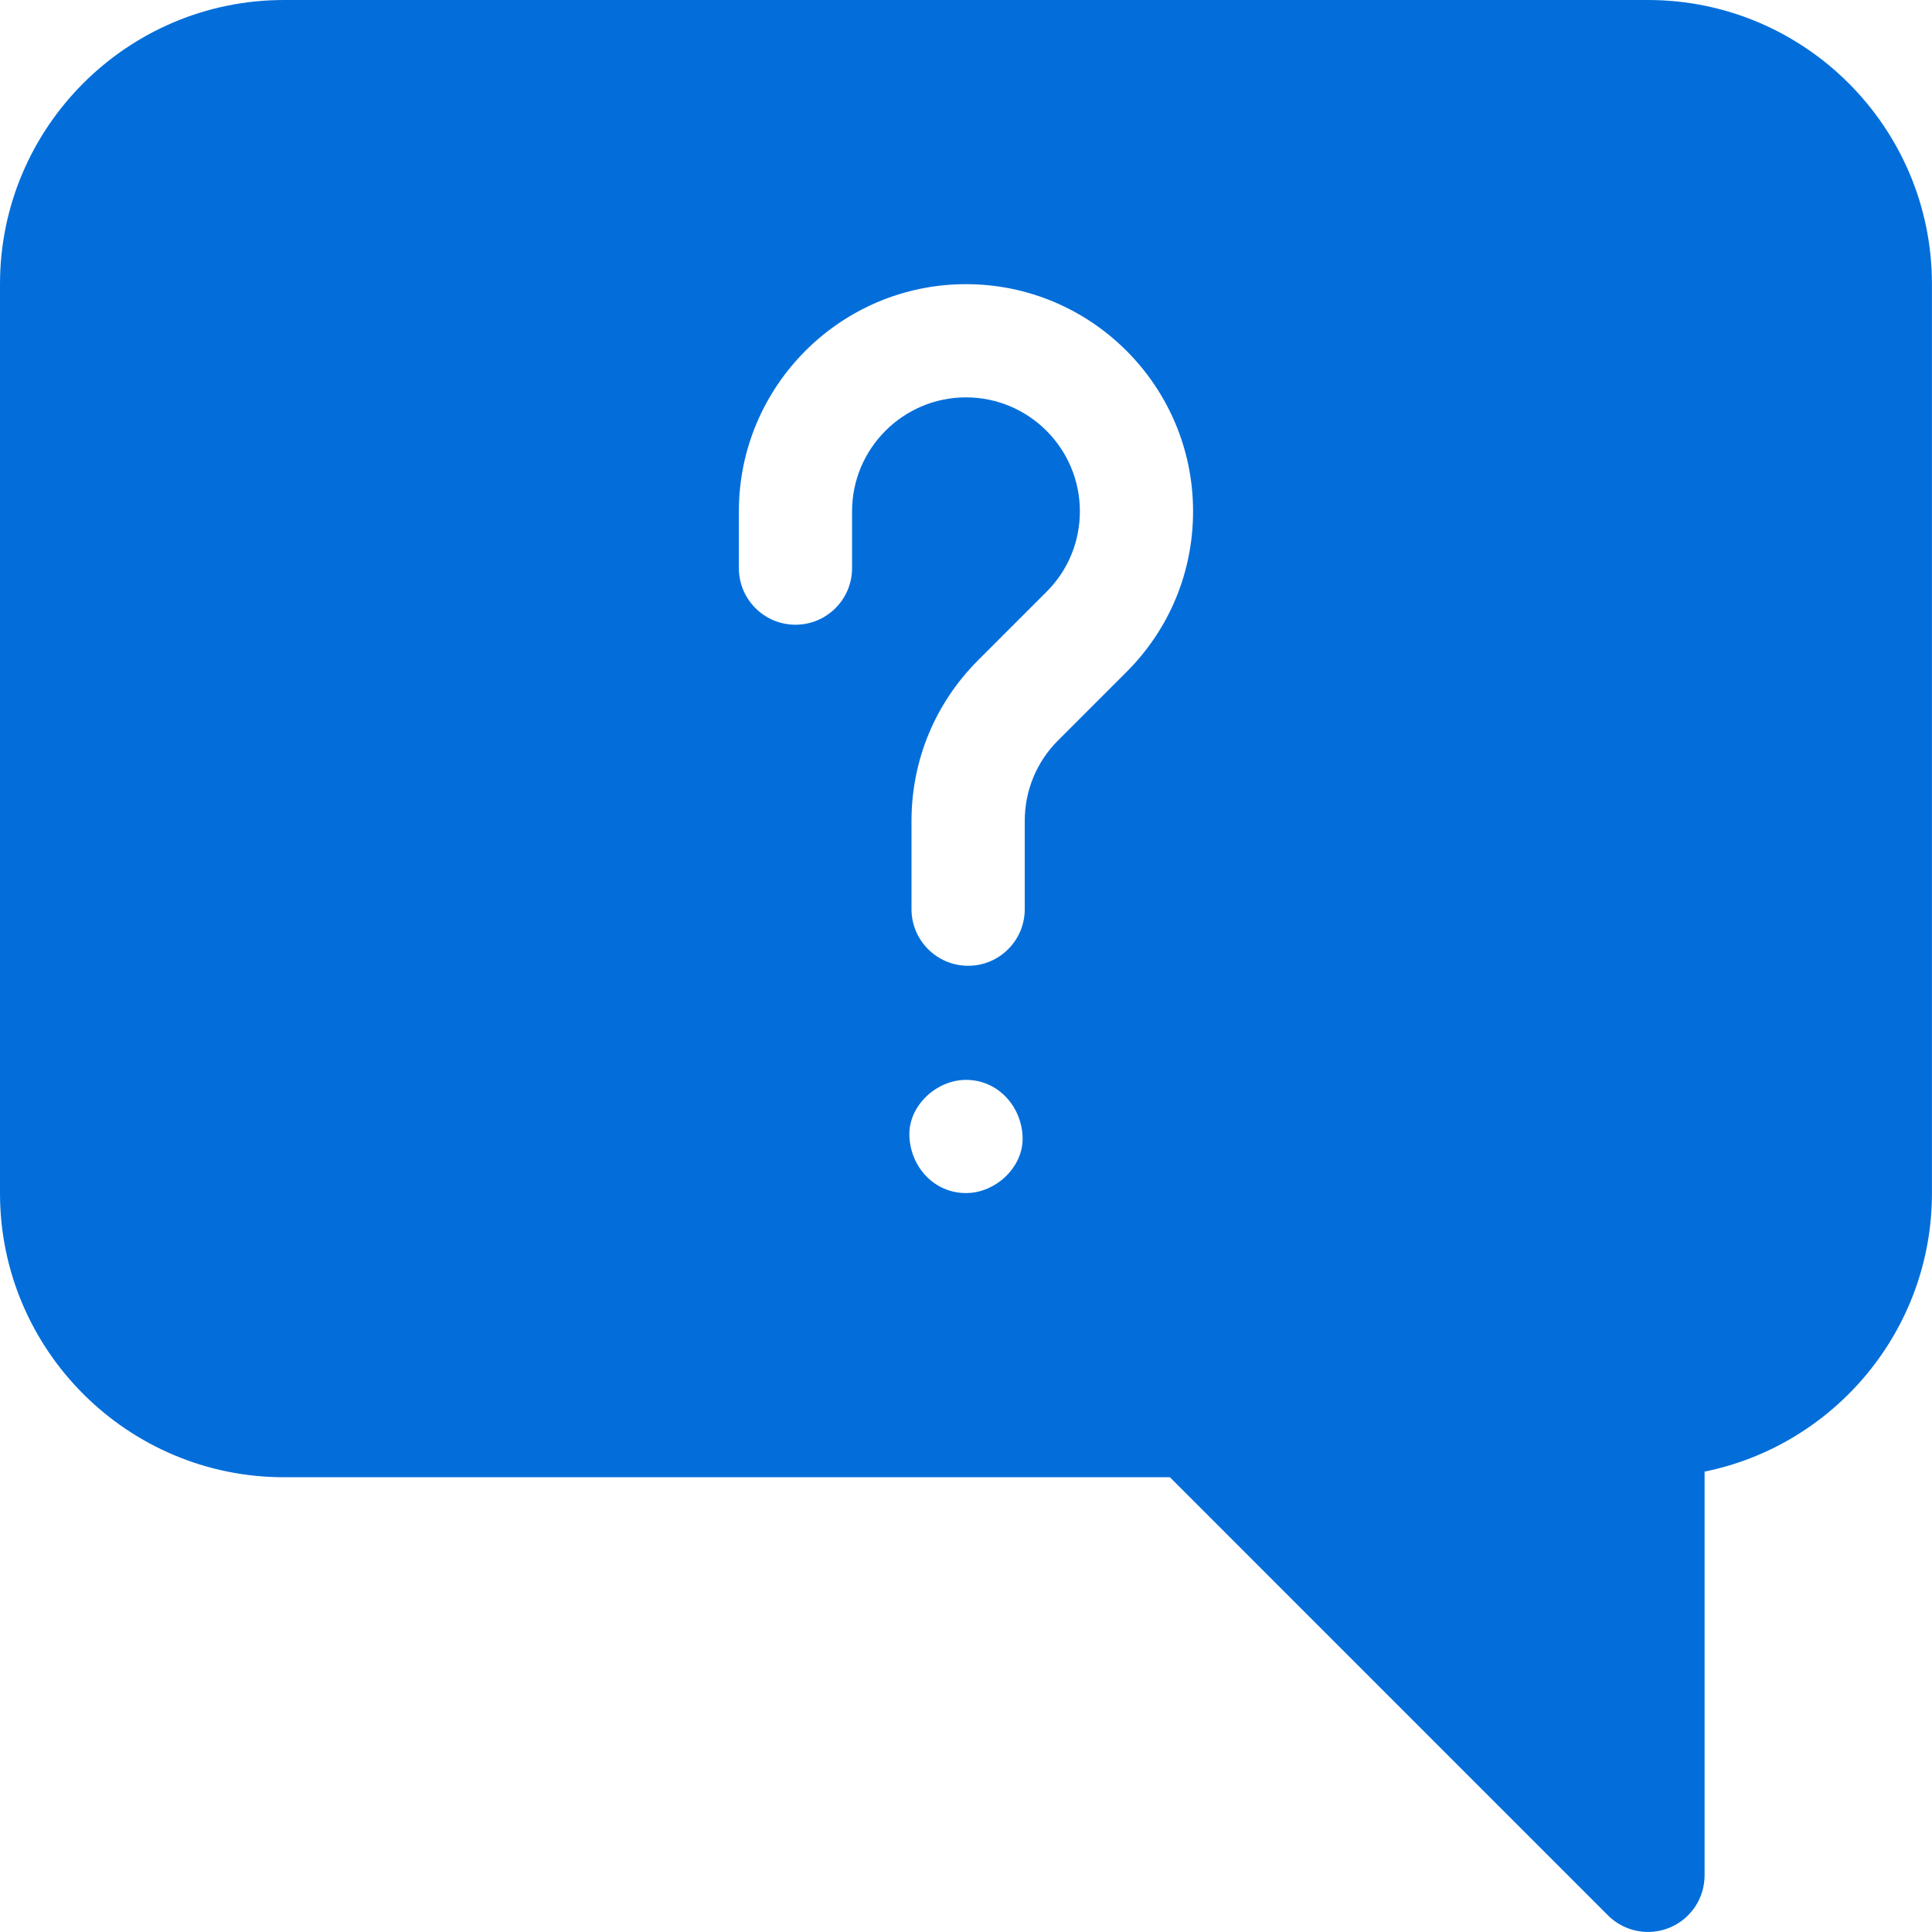 <svg width="34" height="34" viewBox="0 0 34 34" fill="none" xmlns="http://www.w3.org/2000/svg">
<path d="M29.002 0H4.997C2.242 0 0 2.242 0 4.997V21C0 23.756 2.242 25.997 4.997 25.997H20.588L28.298 33.708C28.489 33.898 28.743 33.999 29.003 33.999C29.131 33.999 29.26 33.974 29.384 33.923C29.756 33.769 29.998 33.406 29.998 33.003V25.898C32.278 25.435 33.999 23.415 33.999 21V4.997C33.999 2.242 31.758 0 29.002 0ZM17 20.996C16.441 20.996 16.028 20.54 16.004 20C15.979 19.462 16.479 19.004 17 19.004C17.558 19.004 17.971 19.461 17.996 20C18.02 20.538 17.521 20.996 17 20.996ZM19.826 11.824L18.621 13.029C18.242 13.408 18.034 13.911 18.034 14.446V15.999C18.034 16.55 17.588 16.996 17.038 16.996C16.488 16.996 16.041 16.55 16.041 15.999V14.446C16.041 13.379 16.457 12.375 17.212 11.62L18.417 10.415C18.796 10.037 19.004 9.533 19.004 8.998C19.004 7.893 18.105 6.993 17 6.993C15.894 6.993 14.995 7.893 14.995 8.998V9.998C14.995 10.548 14.549 10.994 13.999 10.994C13.449 10.994 13.003 10.548 13.003 9.998V8.998C13.003 6.794 14.796 5.001 17 5.001C19.203 5.001 20.996 6.794 20.996 8.998C20.996 10.065 20.581 11.069 19.826 11.824Z" fill="#036EDA"></path>
</svg>
